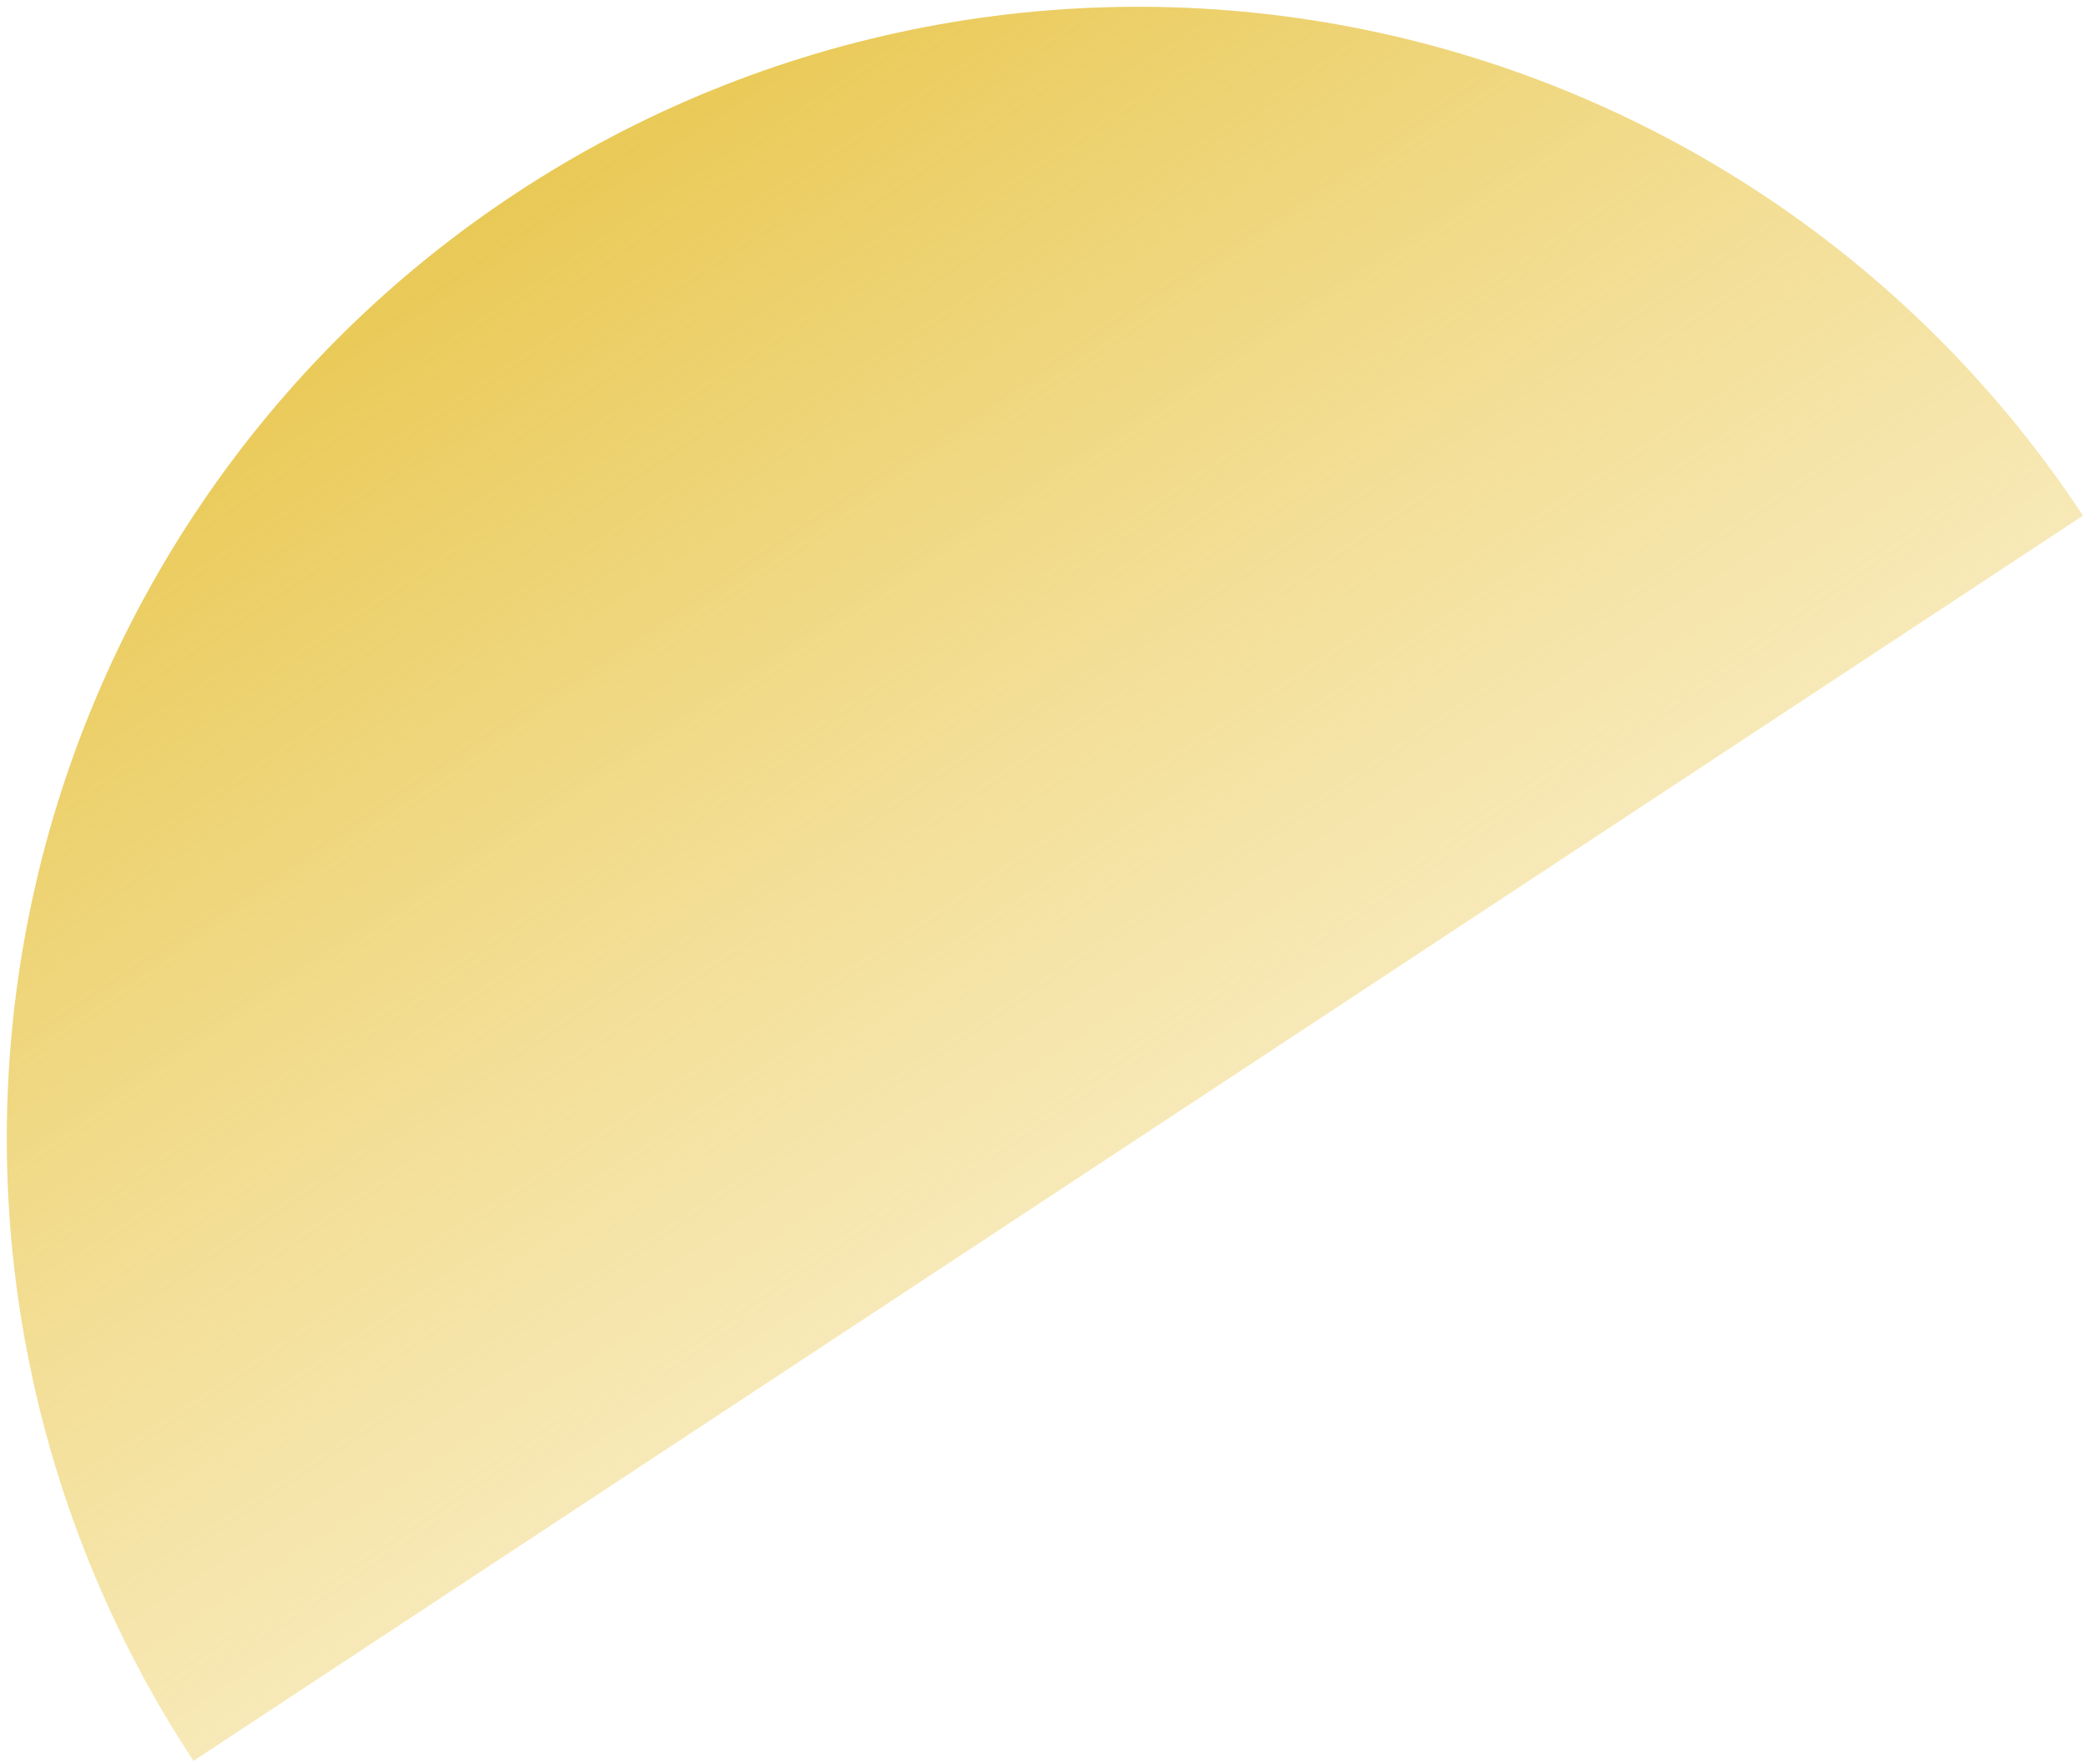 <svg width="175" height="148" viewBox="0 0 175 148" fill="none" xmlns="http://www.w3.org/2000/svg">
<path d="M174.748 43.259C167.889 32.85 159.047 23.895 148.727 16.903C138.407 9.912 126.811 5.022 114.601 2.512C102.391 0.002 89.807 -0.078 77.566 2.276C65.325 4.63 53.667 9.371 43.259 16.23C32.85 23.089 23.895 31.931 16.904 42.251C9.912 52.571 5.022 64.167 2.512 76.377C0.003 88.587 -0.078 101.172 2.276 113.413C4.63 125.654 9.372 137.311 16.231 147.72L95.489 95.489L174.748 43.259Z" fill="url(#paint0_linear_7215_20463)"/>
<defs>
<linearGradient id="paint0_linear_7215_20463" x1="43.259" y1="16.23" x2="147.72" y2="174.748" gradientUnits="userSpaceOnUse">
<stop stop-color="#E9C956"/>
<stop offset="1" stop-color="#F6DD88" stop-opacity="0"/>
</linearGradient>
</defs>
</svg>
